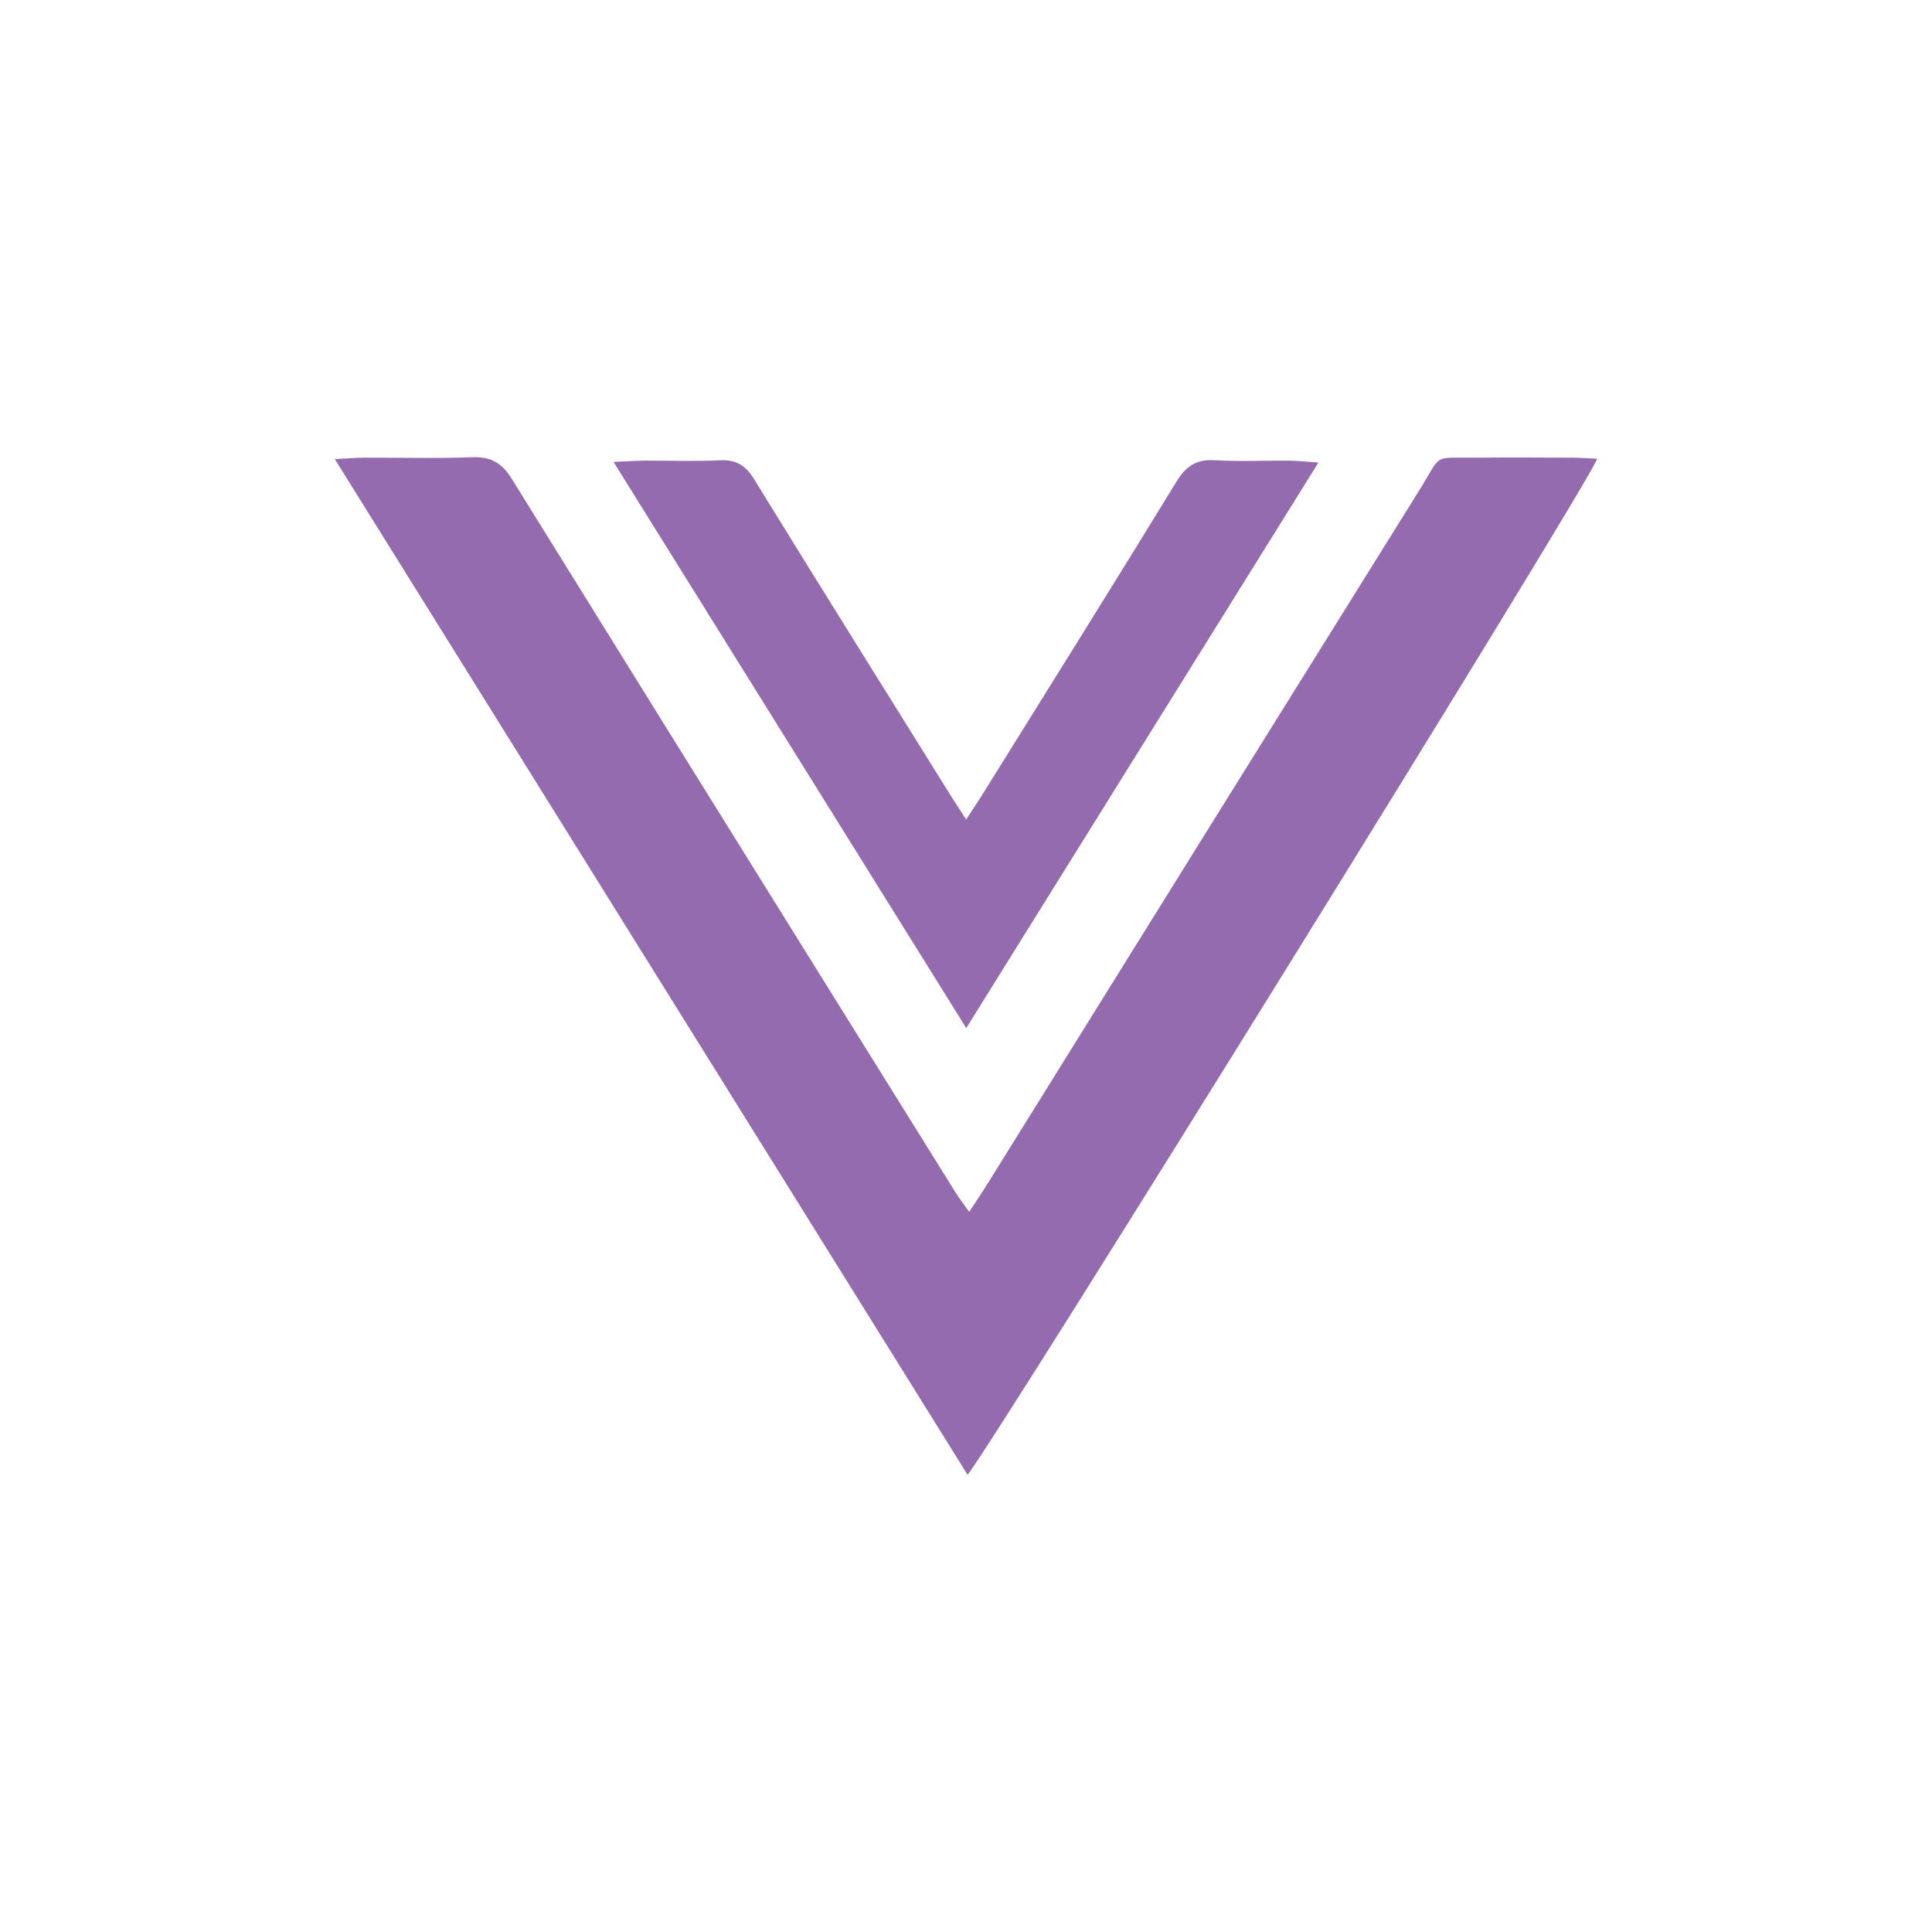 <svg xmlns="http://www.w3.org/2000/svg" viewBox="0 0 1080 1080"><defs><style>.cls-1{fill:#946bae;}</style></defs><g id="Layer_1" data-name="Layer 1"><path class="cls-1" d="M737,258.57c-7.09-.49-11.53-1-16-1.06-14-.11-28,.57-42-.24-10.17-.6-16,3.29-21.25,11.82C622,327.48,585.62,385.58,549.4,443.77c-2.63,4.21-5.4,8.32-9.31,14.33-3.82-5.92-6.57-10.06-9.2-14.28C494.4,385.25,457.79,326.75,421.63,268c-4.75-7.73-9.94-11.13-19-10.69-14,.68-28,.13-42,.2-4.92,0-9.83.38-17.66.7C409.3,364.67,474.17,468.81,540.14,574.71Z"/><path class="cls-1" d="M892.83,256.44c-4.78-.21-9.3-.58-13.83-.6-17.72-.07-35.45-.17-53.17,0-25.73.25-19.22-2.94-32.62,18.53q-120.68,193.44-241,387.08c-3.09,5-6.39,9.8-10.42,16-3.45-4.91-6-8.16-8.12-11.63q-38.49-61.71-76.89-123.48Q371.36,405.15,286.2,267.87c-5.67-9.18-11.8-12.69-22.4-12.28-20,.78-40.1.18-60.16.25-4.52,0-9,.43-16.47.81,119,190.94,236.16,379.06,353.73,567.79C560.32,799.13,889.82,267.64,892.83,256.44Z"/></g></svg>